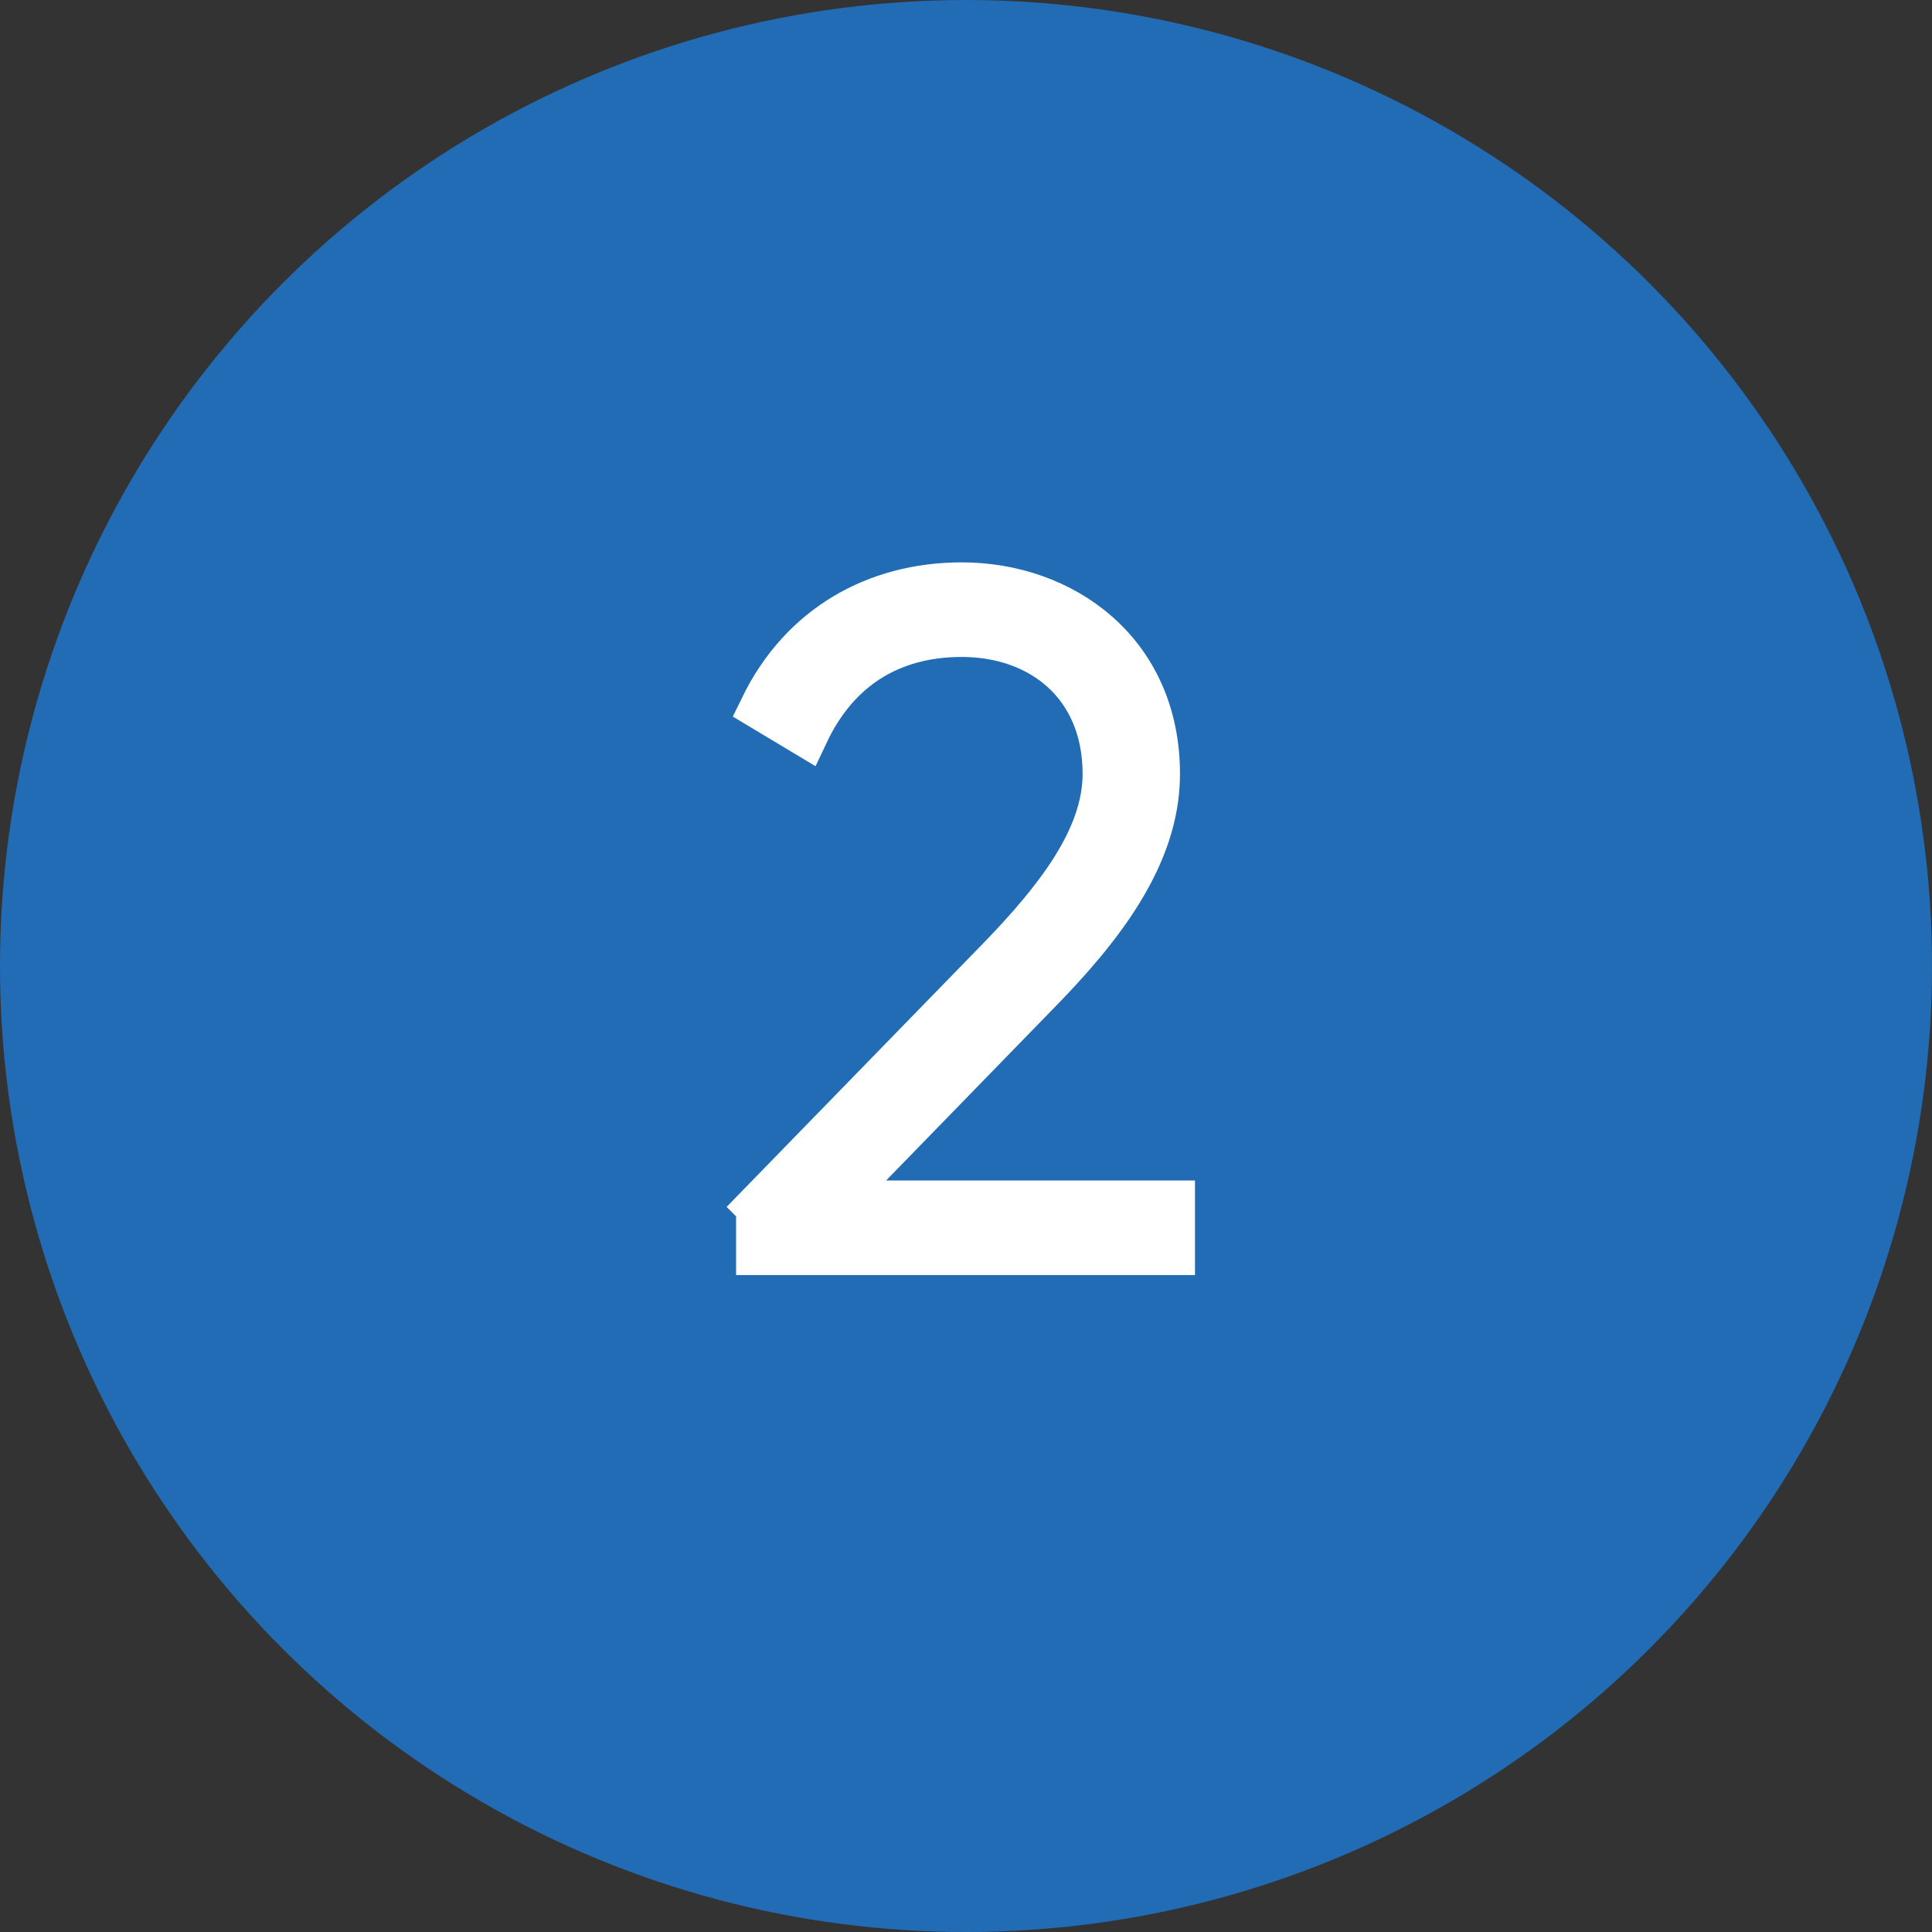 <svg xmlns="http://www.w3.org/2000/svg" id="Layer_2" viewBox="0 0 41.26 41.26"><rect x="0" y="0" width="41.26" height="41.26" fill="#333333" stroke="none"/><defs><style>.cls-1{fill:#216cb5;}.cls-2{fill:#fff;stroke:#fff;stroke-miterlimit:10;}</style></defs><g id="Layer_1-2"><circle class="cls-1" cx="20.63" cy="20.63" r="20.63"></circle><path class="cls-2" d="m16.22,25.77l5.14-5.28c1.22-1.26,2.26-2.58,2.26-3.96,0-1.92-1.38-3-3.08-3-1.52,0-2.68.72-3.34,2.12l-.9-.54c.84-1.72,2.42-2.6,4.24-2.6,2.14,0,4.16,1.42,4.16,4.02,0,1.74-1.2,3.28-2.62,4.72l-4.34,4.46h7.28v1.02h-8.8v-.96Z"></path></g></svg>
